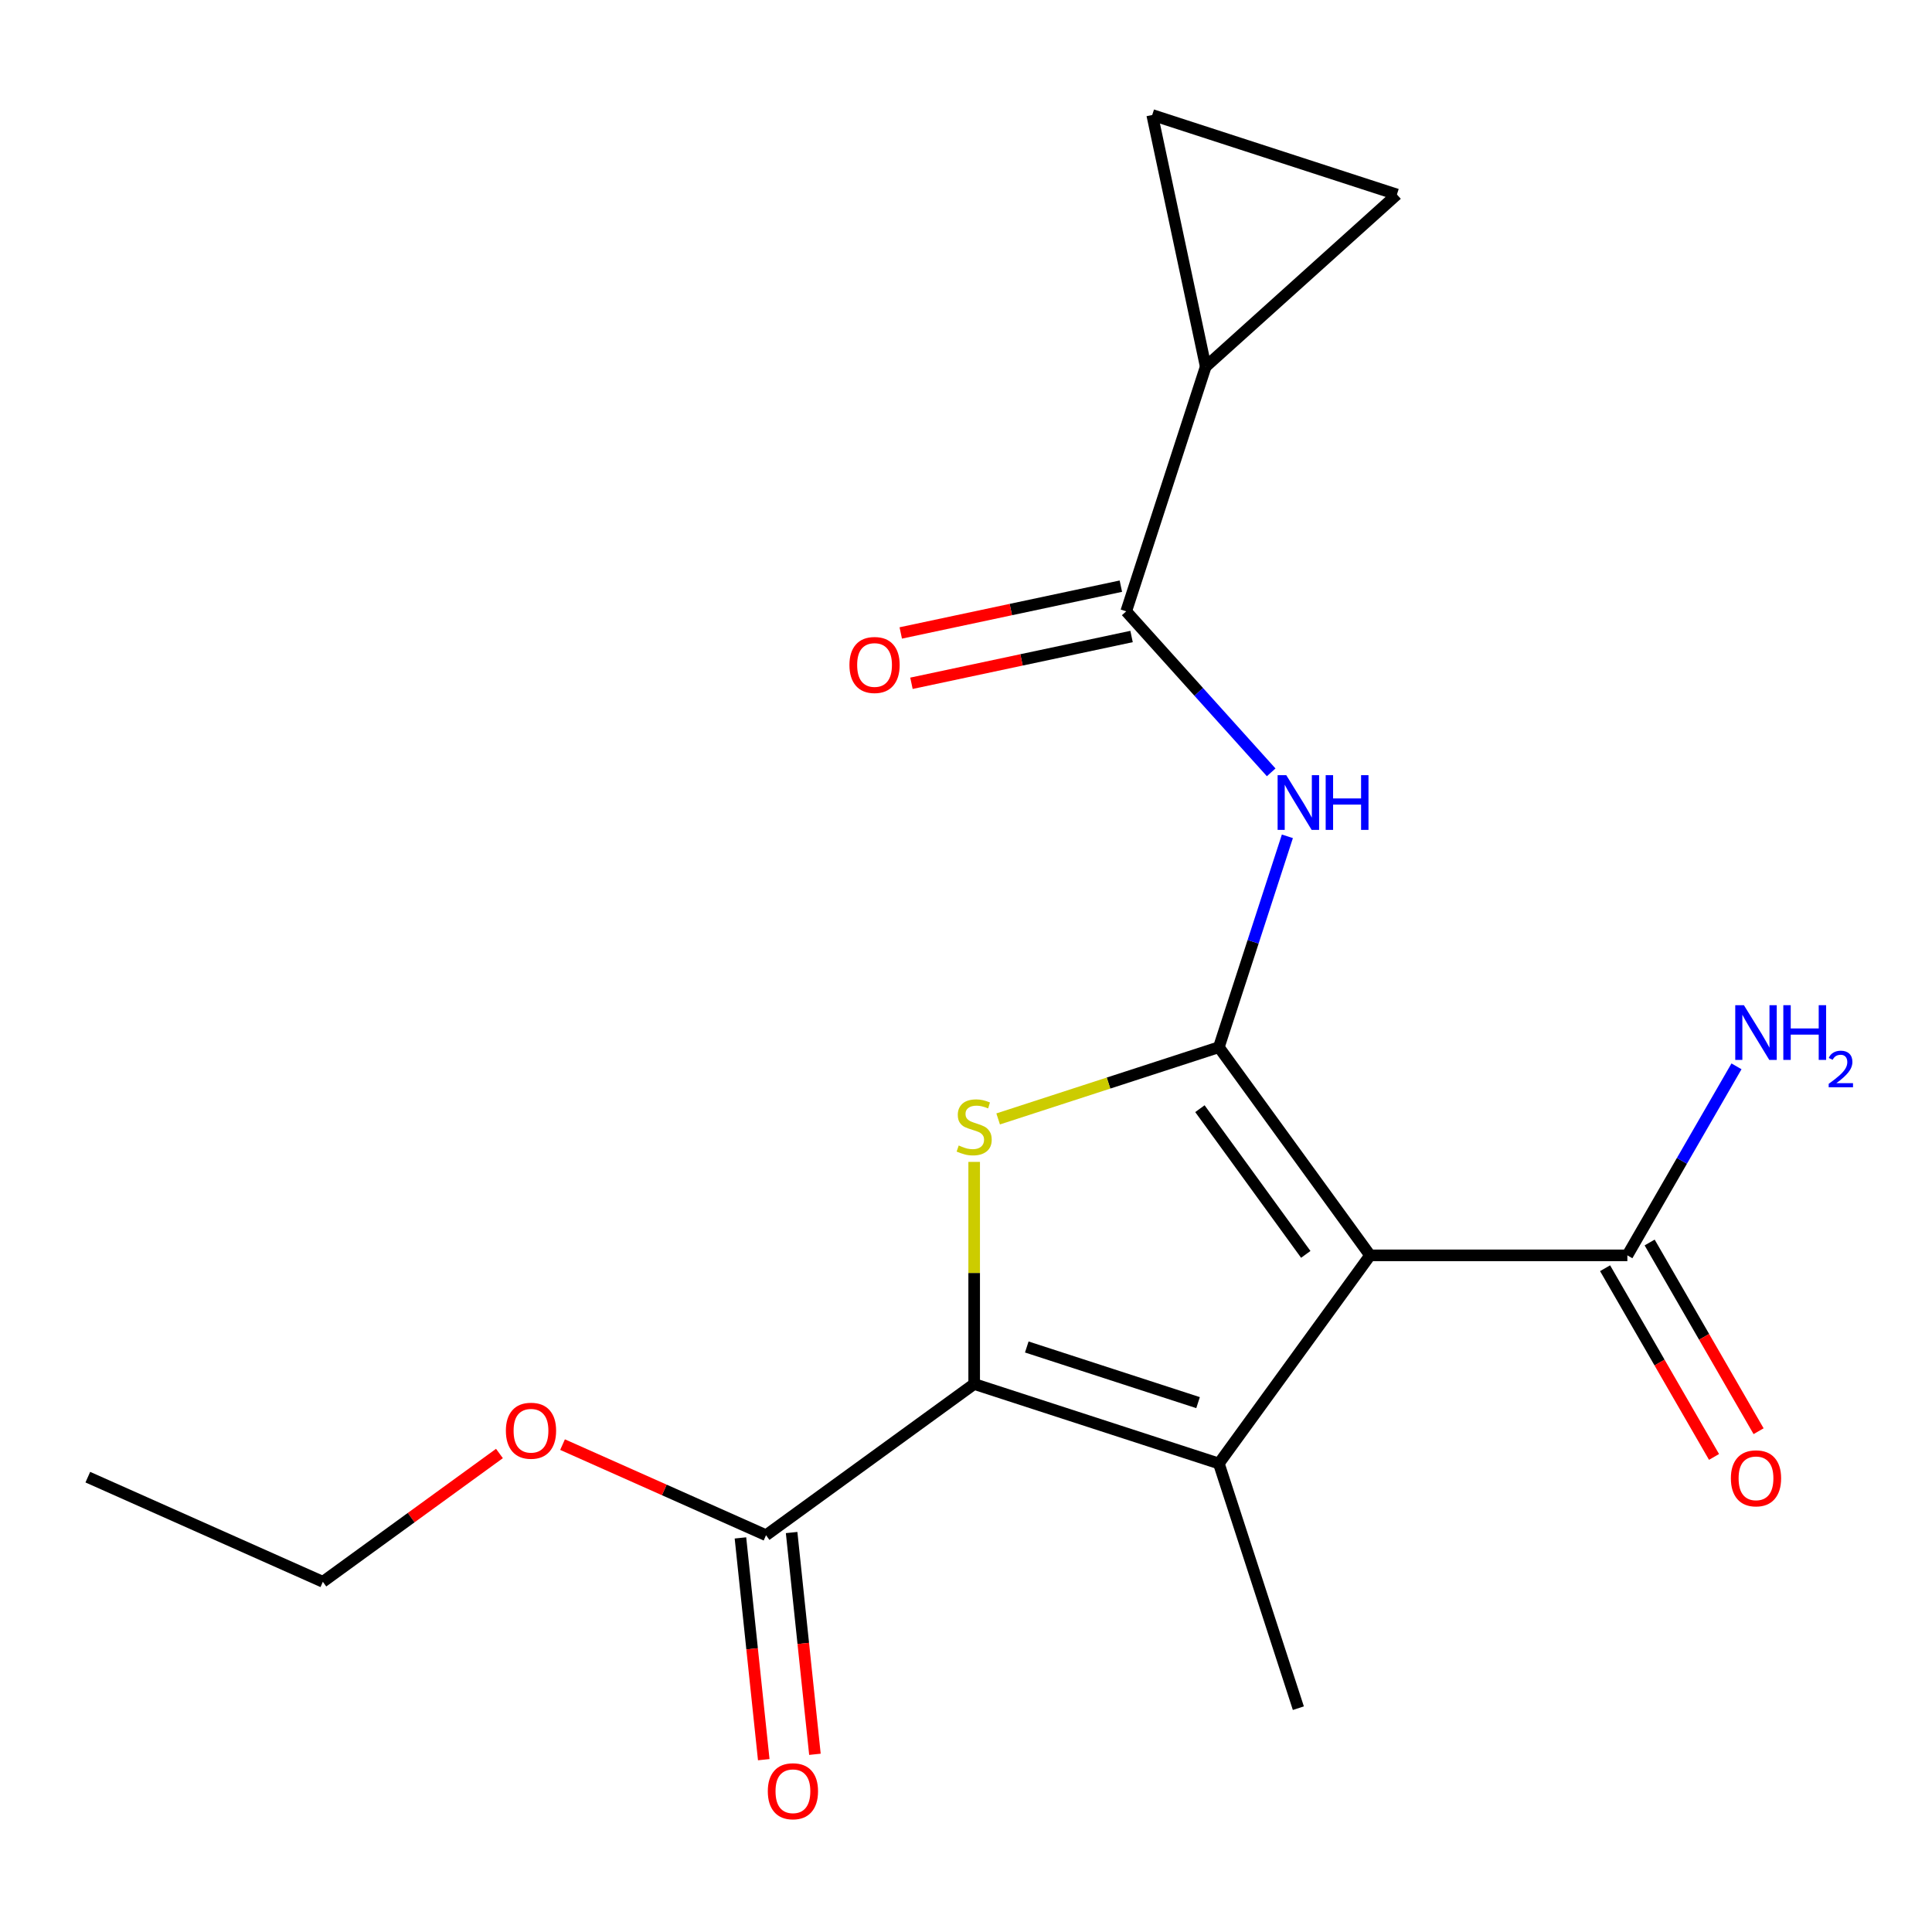 <?xml version='1.0' encoding='iso-8859-1'?>
<svg version='1.1' baseProfile='full'
              xmlns='http://www.w3.org/2000/svg'
                      xmlns:rdkit='http://www.rdkit.org/xml'
                      xmlns:xlink='http://www.w3.org/1999/xlink'
                  xml:space='preserve'
width='1000px' height='1000px' viewBox='0 0 1000 1000'>
<!-- END OF HEADER -->
<rect style='opacity:1.0;fill:#FFFFFF;stroke:none' width='1000' height='1000' x='0' y='0'> </rect>
<path class='bond-0' d='M 630.879,542.036 L 709.153,649.77' style='fill:none;fill-rule:evenodd;stroke:#000000;stroke-width:6px;stroke-linecap:butt;stroke-linejoin:miter;stroke-opacity:1' />
<path class='bond-0' d='M 621.073,573.851 L 675.865,649.265' style='fill:none;fill-rule:evenodd;stroke:#000000;stroke-width:6px;stroke-linecap:butt;stroke-linejoin:miter;stroke-opacity:1' />
<path class='bond-3' d='M 630.879,542.036 L 573.759,560.595' style='fill:none;fill-rule:evenodd;stroke:#000000;stroke-width:6px;stroke-linecap:butt;stroke-linejoin:miter;stroke-opacity:1' />
<path class='bond-3' d='M 573.759,560.595 L 516.639,579.155' style='fill:none;fill-rule:evenodd;stroke:#CCCC00;stroke-width:6px;stroke-linecap:butt;stroke-linejoin:miter;stroke-opacity:1' />
<path class='bond-4' d='M 630.879,542.036 L 648.613,487.456' style='fill:none;fill-rule:evenodd;stroke:#000000;stroke-width:6px;stroke-linecap:butt;stroke-linejoin:miter;stroke-opacity:1' />
<path class='bond-4' d='M 648.613,487.456 L 666.347,432.876' style='fill:none;fill-rule:evenodd;stroke:#0000FF;stroke-width:6px;stroke-linecap:butt;stroke-linejoin:miter;stroke-opacity:1' />
<path class='bond-1' d='M 709.153,649.77 L 630.879,757.504' style='fill:none;fill-rule:evenodd;stroke:#000000;stroke-width:6px;stroke-linecap:butt;stroke-linejoin:miter;stroke-opacity:1' />
<path class='bond-6' d='M 709.153,649.77 L 842.319,649.77' style='fill:none;fill-rule:evenodd;stroke:#000000;stroke-width:6px;stroke-linecap:butt;stroke-linejoin:miter;stroke-opacity:1' />
<path class='bond-15' d='M 630.879,757.504 L 672.03,884.153' style='fill:none;fill-rule:evenodd;stroke:#000000;stroke-width:6px;stroke-linecap:butt;stroke-linejoin:miter;stroke-opacity:1' />
<path class='bond-19' d='M 630.879,757.504 L 504.23,716.353' style='fill:none;fill-rule:evenodd;stroke:#000000;stroke-width:6px;stroke-linecap:butt;stroke-linejoin:miter;stroke-opacity:1' />
<path class='bond-19' d='M 620.112,726.002 L 531.458,697.196' style='fill:none;fill-rule:evenodd;stroke:#000000;stroke-width:6px;stroke-linecap:butt;stroke-linejoin:miter;stroke-opacity:1' />
<path class='bond-2' d='M 504.23,716.353 L 504.23,658.875' style='fill:none;fill-rule:evenodd;stroke:#000000;stroke-width:6px;stroke-linecap:butt;stroke-linejoin:miter;stroke-opacity:1' />
<path class='bond-2' d='M 504.23,658.875 L 504.23,601.396' style='fill:none;fill-rule:evenodd;stroke:#CCCC00;stroke-width:6px;stroke-linecap:butt;stroke-linejoin:miter;stroke-opacity:1' />
<path class='bond-7' d='M 504.23,716.353 L 396.496,794.627' style='fill:none;fill-rule:evenodd;stroke:#000000;stroke-width:6px;stroke-linecap:butt;stroke-linejoin:miter;stroke-opacity:1' />
<path class='bond-5' d='M 657.961,399.762 L 620.442,358.093' style='fill:none;fill-rule:evenodd;stroke:#0000FF;stroke-width:6px;stroke-linecap:butt;stroke-linejoin:miter;stroke-opacity:1' />
<path class='bond-5' d='M 620.442,358.093 L 582.924,316.425' style='fill:none;fill-rule:evenodd;stroke:#000000;stroke-width:6px;stroke-linecap:butt;stroke-linejoin:miter;stroke-opacity:1' />
<path class='bond-8' d='M 582.924,316.425 L 624.075,189.776' style='fill:none;fill-rule:evenodd;stroke:#000000;stroke-width:6px;stroke-linecap:butt;stroke-linejoin:miter;stroke-opacity:1' />
<path class='bond-11' d='M 580.155,303.399 L 523.192,315.507' style='fill:none;fill-rule:evenodd;stroke:#000000;stroke-width:6px;stroke-linecap:butt;stroke-linejoin:miter;stroke-opacity:1' />
<path class='bond-11' d='M 523.192,315.507 L 466.228,327.615' style='fill:none;fill-rule:evenodd;stroke:#FF0000;stroke-width:6px;stroke-linecap:butt;stroke-linejoin:miter;stroke-opacity:1' />
<path class='bond-11' d='M 585.693,329.451 L 528.729,341.559' style='fill:none;fill-rule:evenodd;stroke:#000000;stroke-width:6px;stroke-linecap:butt;stroke-linejoin:miter;stroke-opacity:1' />
<path class='bond-11' d='M 528.729,341.559 L 471.765,353.667' style='fill:none;fill-rule:evenodd;stroke:#FF0000;stroke-width:6px;stroke-linecap:butt;stroke-linejoin:miter;stroke-opacity:1' />
<path class='bond-12' d='M 830.787,656.428 L 858.983,705.267' style='fill:none;fill-rule:evenodd;stroke:#000000;stroke-width:6px;stroke-linecap:butt;stroke-linejoin:miter;stroke-opacity:1' />
<path class='bond-12' d='M 858.983,705.267 L 887.18,754.105' style='fill:none;fill-rule:evenodd;stroke:#FF0000;stroke-width:6px;stroke-linecap:butt;stroke-linejoin:miter;stroke-opacity:1' />
<path class='bond-12' d='M 853.852,643.112 L 882.048,691.95' style='fill:none;fill-rule:evenodd;stroke:#000000;stroke-width:6px;stroke-linecap:butt;stroke-linejoin:miter;stroke-opacity:1' />
<path class='bond-12' d='M 882.048,691.95 L 910.245,740.788' style='fill:none;fill-rule:evenodd;stroke:#FF0000;stroke-width:6px;stroke-linecap:butt;stroke-linejoin:miter;stroke-opacity:1' />
<path class='bond-14' d='M 842.319,649.77 L 870.562,600.852' style='fill:none;fill-rule:evenodd;stroke:#000000;stroke-width:6px;stroke-linecap:butt;stroke-linejoin:miter;stroke-opacity:1' />
<path class='bond-14' d='M 870.562,600.852 L 898.805,551.934' style='fill:none;fill-rule:evenodd;stroke:#0000FF;stroke-width:6px;stroke-linecap:butt;stroke-linejoin:miter;stroke-opacity:1' />
<path class='bond-13' d='M 383.252,796.019 L 389.285,853.413' style='fill:none;fill-rule:evenodd;stroke:#000000;stroke-width:6px;stroke-linecap:butt;stroke-linejoin:miter;stroke-opacity:1' />
<path class='bond-13' d='M 389.285,853.413 L 395.317,910.807' style='fill:none;fill-rule:evenodd;stroke:#FF0000;stroke-width:6px;stroke-linecap:butt;stroke-linejoin:miter;stroke-opacity:1' />
<path class='bond-13' d='M 409.74,793.235 L 415.772,850.629' style='fill:none;fill-rule:evenodd;stroke:#000000;stroke-width:6px;stroke-linecap:butt;stroke-linejoin:miter;stroke-opacity:1' />
<path class='bond-13' d='M 415.772,850.629 L 421.805,908.023' style='fill:none;fill-rule:evenodd;stroke:#FF0000;stroke-width:6px;stroke-linecap:butt;stroke-linejoin:miter;stroke-opacity:1' />
<path class='bond-16' d='M 396.496,794.627 L 343.834,771.18' style='fill:none;fill-rule:evenodd;stroke:#000000;stroke-width:6px;stroke-linecap:butt;stroke-linejoin:miter;stroke-opacity:1' />
<path class='bond-16' d='M 343.834,771.18 L 291.172,747.733' style='fill:none;fill-rule:evenodd;stroke:#FF0000;stroke-width:6px;stroke-linecap:butt;stroke-linejoin:miter;stroke-opacity:1' />
<path class='bond-9' d='M 624.075,189.776 L 596.388,59.519' style='fill:none;fill-rule:evenodd;stroke:#000000;stroke-width:6px;stroke-linecap:butt;stroke-linejoin:miter;stroke-opacity:1' />
<path class='bond-10' d='M 624.075,189.776 L 723.037,100.67' style='fill:none;fill-rule:evenodd;stroke:#000000;stroke-width:6px;stroke-linecap:butt;stroke-linejoin:miter;stroke-opacity:1' />
<path class='bond-20' d='M 596.388,59.519 L 723.037,100.67' style='fill:none;fill-rule:evenodd;stroke:#000000;stroke-width:6px;stroke-linecap:butt;stroke-linejoin:miter;stroke-opacity:1' />
<path class='bond-17' d='M 258.513,752.327 L 212.811,785.532' style='fill:none;fill-rule:evenodd;stroke:#FF0000;stroke-width:6px;stroke-linecap:butt;stroke-linejoin:miter;stroke-opacity:1' />
<path class='bond-17' d='M 212.811,785.532 L 167.108,818.736' style='fill:none;fill-rule:evenodd;stroke:#000000;stroke-width:6px;stroke-linecap:butt;stroke-linejoin:miter;stroke-opacity:1' />
<path class='bond-18' d='M 167.108,818.736 L 45.455,764.573' style='fill:none;fill-rule:evenodd;stroke:#000000;stroke-width:6px;stroke-linecap:butt;stroke-linejoin:miter;stroke-opacity:1' />
<path  class='atom-4' d='M 496.23 592.907
Q 496.55 593.027, 497.87 593.587
Q 499.19 594.147, 500.63 594.507
Q 502.11 594.827, 503.55 594.827
Q 506.23 594.827, 507.79 593.547
Q 509.35 592.227, 509.35 589.947
Q 509.35 588.387, 508.55 587.427
Q 507.79 586.467, 506.59 585.947
Q 505.39 585.427, 503.39 584.827
Q 500.87 584.067, 499.35 583.347
Q 497.87 582.627, 496.79 581.107
Q 495.75 579.587, 495.75 577.027
Q 495.75 573.467, 498.15 571.267
Q 500.59 569.067, 505.39 569.067
Q 508.67 569.067, 512.39 570.627
L 511.47 573.707
Q 508.07 572.307, 505.51 572.307
Q 502.75 572.307, 501.23 573.467
Q 499.71 574.587, 499.75 576.547
Q 499.75 578.067, 500.51 578.987
Q 501.31 579.907, 502.43 580.427
Q 503.59 580.947, 505.51 581.547
Q 508.07 582.347, 509.59 583.147
Q 511.11 583.947, 512.19 585.587
Q 513.31 587.187, 513.31 589.947
Q 513.31 593.867, 510.67 595.987
Q 508.07 598.067, 503.71 598.067
Q 501.19 598.067, 499.27 597.507
Q 497.39 596.987, 495.15 596.067
L 496.23 592.907
' fill='#CCCC00'/>
<path  class='atom-5' d='M 665.77 401.227
L 675.05 416.227
Q 675.97 417.707, 677.45 420.387
Q 678.93 423.067, 679.01 423.227
L 679.01 401.227
L 682.77 401.227
L 682.77 429.547
L 678.89 429.547
L 668.93 413.147
Q 667.77 411.227, 666.53 409.027
Q 665.33 406.827, 664.97 406.147
L 664.97 429.547
L 661.29 429.547
L 661.29 401.227
L 665.77 401.227
' fill='#0000FF'/>
<path  class='atom-5' d='M 686.17 401.227
L 690.01 401.227
L 690.01 413.267
L 704.49 413.267
L 704.49 401.227
L 708.33 401.227
L 708.33 429.547
L 704.49 429.547
L 704.49 416.467
L 690.01 416.467
L 690.01 429.547
L 686.17 429.547
L 686.17 401.227
' fill='#0000FF'/>
<path  class='atom-12' d='M 439.667 344.192
Q 439.667 337.392, 443.027 333.592
Q 446.387 329.792, 452.667 329.792
Q 458.947 329.792, 462.307 333.592
Q 465.667 337.392, 465.667 344.192
Q 465.667 351.072, 462.267 354.992
Q 458.867 358.872, 452.667 358.872
Q 446.427 358.872, 443.027 354.992
Q 439.667 351.112, 439.667 344.192
M 452.667 355.672
Q 456.987 355.672, 459.307 352.792
Q 461.667 349.872, 461.667 344.192
Q 461.667 338.632, 459.307 335.832
Q 456.987 332.992, 452.667 332.992
Q 448.347 332.992, 445.987 335.792
Q 443.667 338.592, 443.667 344.192
Q 443.667 349.912, 445.987 352.792
Q 448.347 355.672, 452.667 355.672
' fill='#FF0000'/>
<path  class='atom-13' d='M 895.902 765.176
Q 895.902 758.376, 899.262 754.576
Q 902.622 750.776, 908.902 750.776
Q 915.182 750.776, 918.542 754.576
Q 921.902 758.376, 921.902 765.176
Q 921.902 772.056, 918.502 775.976
Q 915.102 779.856, 908.902 779.856
Q 902.662 779.856, 899.262 775.976
Q 895.902 772.096, 895.902 765.176
M 908.902 776.656
Q 913.222 776.656, 915.542 773.776
Q 917.902 770.856, 917.902 765.176
Q 917.902 759.616, 915.542 756.816
Q 913.222 753.976, 908.902 753.976
Q 904.582 753.976, 902.222 756.776
Q 899.902 759.576, 899.902 765.176
Q 899.902 770.896, 902.222 773.776
Q 904.582 776.656, 908.902 776.656
' fill='#FF0000'/>
<path  class='atom-14' d='M 397.416 927.144
Q 397.416 920.344, 400.776 916.544
Q 404.136 912.744, 410.416 912.744
Q 416.696 912.744, 420.056 916.544
Q 423.416 920.344, 423.416 927.144
Q 423.416 934.024, 420.016 937.944
Q 416.616 941.824, 410.416 941.824
Q 404.176 941.824, 400.776 937.944
Q 397.416 934.064, 397.416 927.144
M 410.416 938.624
Q 414.736 938.624, 417.056 935.744
Q 419.416 932.824, 419.416 927.144
Q 419.416 921.584, 417.056 918.784
Q 414.736 915.944, 410.416 915.944
Q 406.096 915.944, 403.736 918.744
Q 401.416 921.544, 401.416 927.144
Q 401.416 932.864, 403.736 935.744
Q 406.096 938.624, 410.416 938.624
' fill='#FF0000'/>
<path  class='atom-15' d='M 902.642 520.284
L 911.922 535.284
Q 912.842 536.764, 914.322 539.444
Q 915.802 542.124, 915.882 542.284
L 915.882 520.284
L 919.642 520.284
L 919.642 548.604
L 915.762 548.604
L 905.802 532.204
Q 904.642 530.284, 903.402 528.084
Q 902.202 525.884, 901.842 525.204
L 901.842 548.604
L 898.162 548.604
L 898.162 520.284
L 902.642 520.284
' fill='#0000FF'/>
<path  class='atom-15' d='M 923.042 520.284
L 926.882 520.284
L 926.882 532.324
L 941.362 532.324
L 941.362 520.284
L 945.202 520.284
L 945.202 548.604
L 941.362 548.604
L 941.362 535.524
L 926.882 535.524
L 926.882 548.604
L 923.042 548.604
L 923.042 520.284
' fill='#0000FF'/>
<path  class='atom-15' d='M 946.575 547.611
Q 947.262 545.842, 948.898 544.865
Q 950.535 543.862, 952.806 543.862
Q 955.63 543.862, 957.214 545.393
Q 958.798 546.924, 958.798 549.644
Q 958.798 552.416, 956.739 555.003
Q 954.706 557.59, 950.482 560.652
L 959.115 560.652
L 959.115 562.764
L 946.522 562.764
L 946.522 560.996
Q 950.007 558.514, 952.066 556.666
Q 954.152 554.818, 955.155 553.155
Q 956.158 551.492, 956.158 549.776
Q 956.158 547.98, 955.261 546.977
Q 954.363 545.974, 952.806 545.974
Q 951.301 545.974, 950.298 546.581
Q 949.294 547.188, 948.582 548.535
L 946.575 547.611
' fill='#0000FF'/>
<path  class='atom-17' d='M 261.842 740.543
Q 261.842 733.743, 265.202 729.943
Q 268.562 726.143, 274.842 726.143
Q 281.122 726.143, 284.482 729.943
Q 287.842 733.743, 287.842 740.543
Q 287.842 747.423, 284.442 751.343
Q 281.042 755.223, 274.842 755.223
Q 268.602 755.223, 265.202 751.343
Q 261.842 747.463, 261.842 740.543
M 274.842 752.023
Q 279.162 752.023, 281.482 749.143
Q 283.842 746.223, 283.842 740.543
Q 283.842 734.983, 281.482 732.183
Q 279.162 729.343, 274.842 729.343
Q 270.522 729.343, 268.162 732.143
Q 265.842 734.943, 265.842 740.543
Q 265.842 746.263, 268.162 749.143
Q 270.522 752.023, 274.842 752.023
' fill='#FF0000'/>
</svg>

